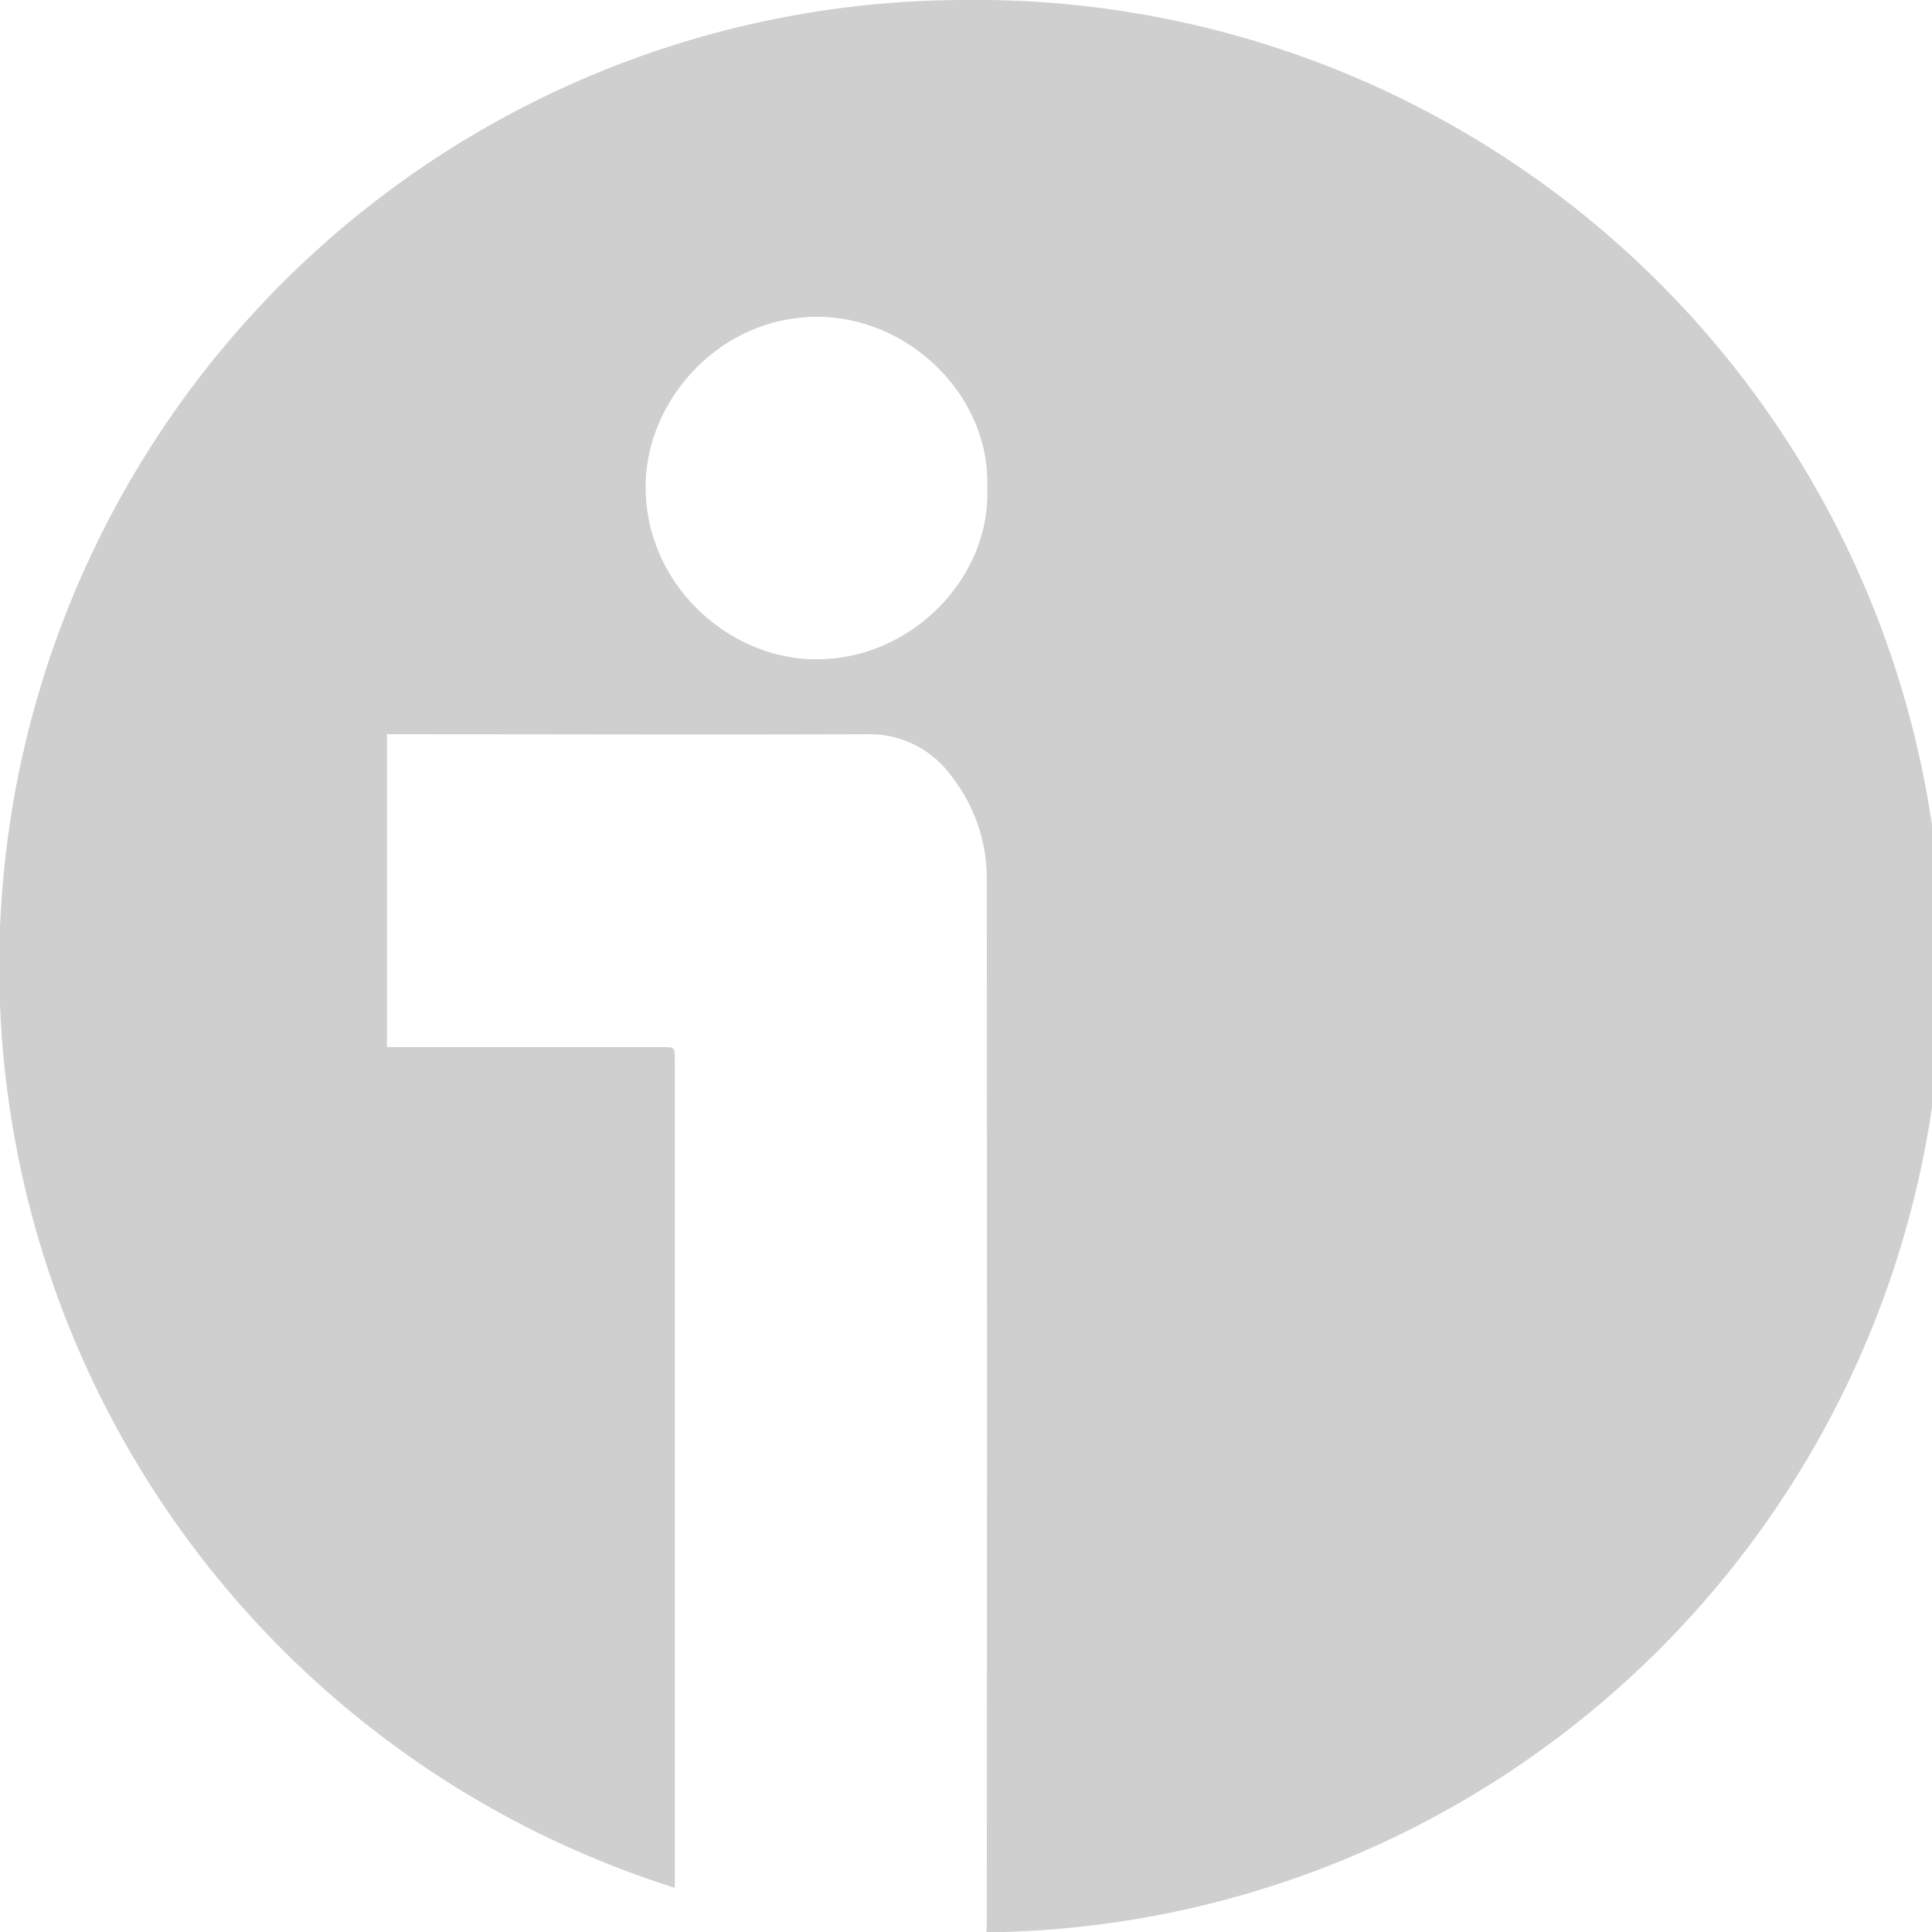 <svg id="Capa_1" data-name="Capa 1" xmlns="http://www.w3.org/2000/svg" viewBox="0 0 280.42 280.42"><defs><style>.cls-1{fill:#cfcfcf;}</style></defs><path class="cls-1" d="M140.21,0A140.25,140.25,0,0,0,97.94,274q0-60.09,0-120.18c0-1.84,0-1.84-1.86-1.84H56.16V106.57H58c22.57,0,45.14.08,67.71,0a14.69,14.69,0,0,1,12.52,6.26,24.09,24.09,0,0,1,5,14.74q.06,75.86,0,151.72c0,.39,0,.79-.08,1.18A140.23,140.23,0,0,0,140.21,0ZM118,95.69c-12.73-.26-24.62-11.38-24.28-25.56C94,57.65,104.93,45.56,119.38,46c12.82.39,24.39,11.54,23.92,24.85C143.81,84,132.05,96,118,95.69Z"/></svg>